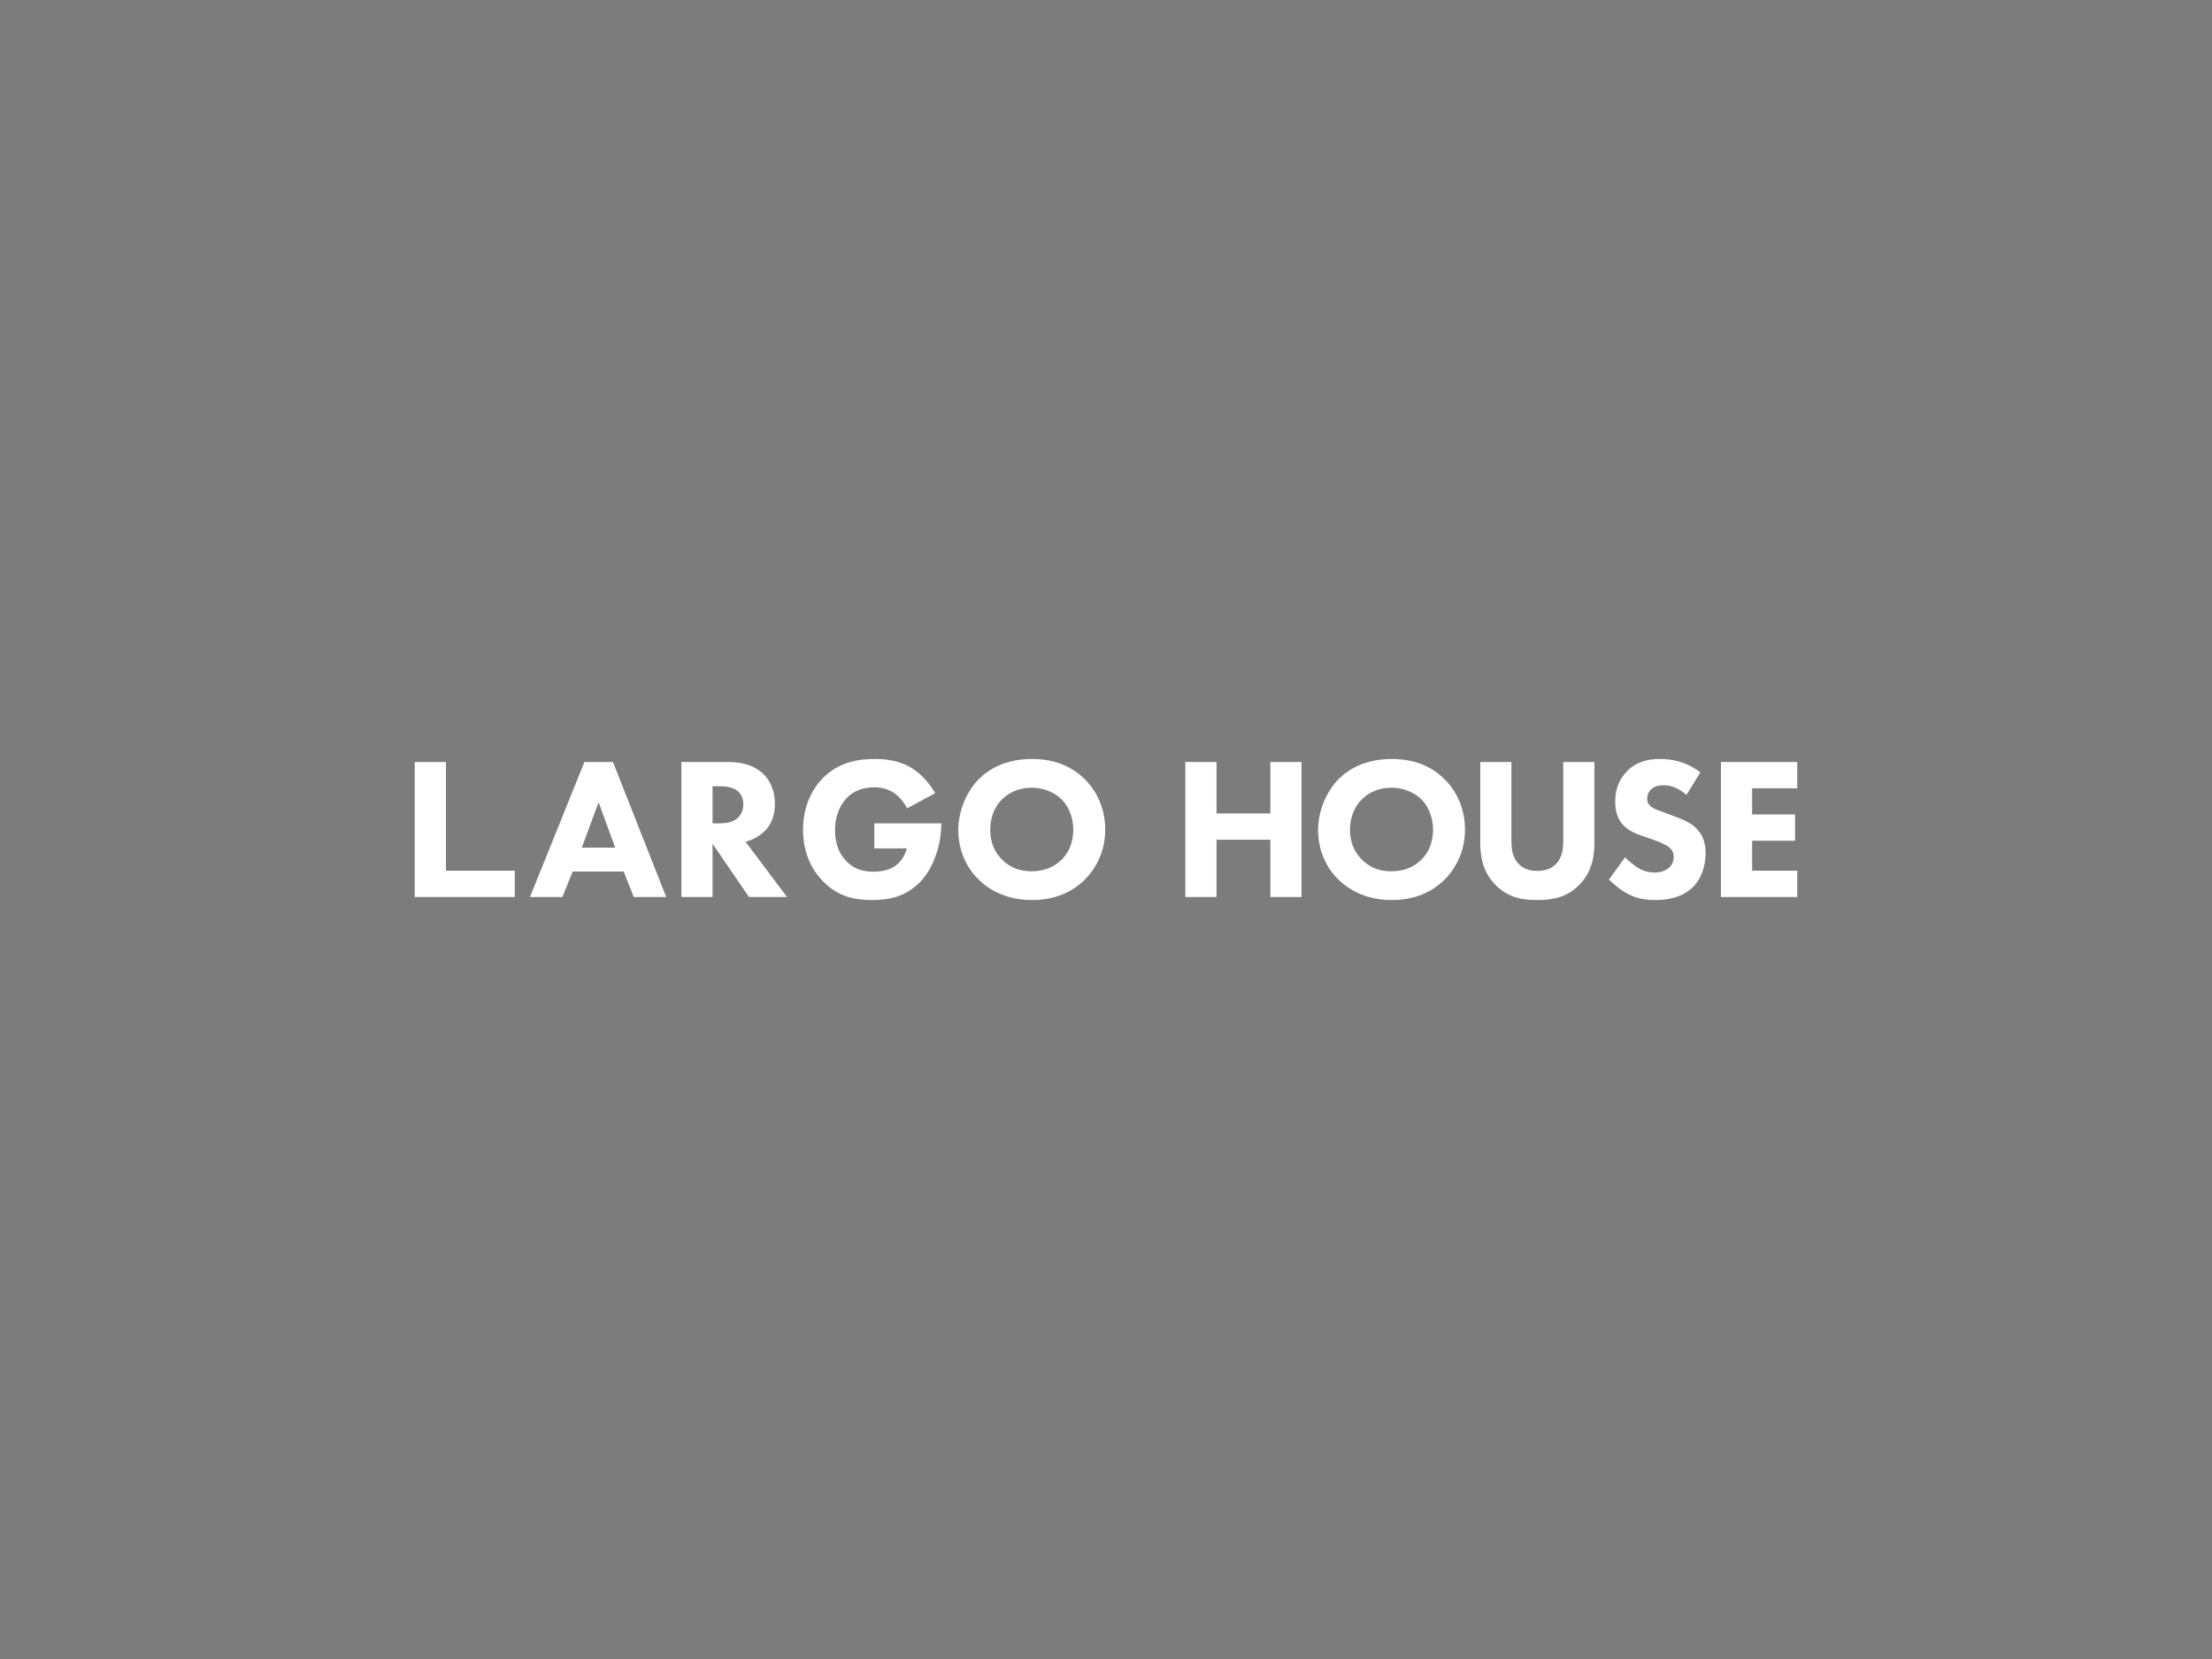 <?xml version="1.0" encoding="utf-8"?>
<!-- Generator: Adobe Illustrator 16.0.0, SVG Export Plug-In . SVG Version: 6.00 Build 0)  -->
<!DOCTYPE svg PUBLIC "-//W3C//DTD SVG 1.1//EN" "http://www.w3.org/Graphics/SVG/1.1/DTD/svg11.dtd">
<svg version="1.1" id="レイヤー_1" xmlns="http://www.w3.org/2000/svg" xmlns:xlink="http://www.w3.org/1999/xlink" x="0px"
	 y="0px" width="640px" height="480px" viewBox="0 0 640 480" enable-background="new 0 0 640 480" xml:space="preserve">
<g>
	<rect fill="#7D7C7D" width="640" height="480"/>
	<g>
		<polygon fill="#FFFFFF" points="351.974,235.344 367.553,235.344 367.553,220.468 376.572,220.468 376.572,259.531 
			367.553,259.531 367.553,242.957 351.974,242.957 351.974,259.531 342.954,259.531 342.954,220.468 351.974,220.468 		"/>
		<path fill="#FFFFFF" d="M417.78,225.27c3.689,3.572,6.091,8.727,6.091,14.76c0,5.212-1.874,10.541-6.091,14.641
			c-3.631,3.514-8.551,5.739-15.11,5.739c-7.32,0-12.299-2.928-15.227-5.739c-3.749-3.514-6.092-8.785-6.092-14.524
			c0-5.622,2.519-11.304,6.033-14.817c2.635-2.635,7.496-5.738,15.285-5.738C408.761,219.59,413.856,221.464,417.78,225.27
			 M394.062,231.244c-1.699,1.64-3.456,4.51-3.456,8.844c0,3.572,1.171,6.441,3.573,8.784c2.518,2.401,5.328,3.221,8.374,3.221
			c3.982,0,6.794-1.464,8.668-3.338c1.522-1.464,3.396-4.217,3.396-8.726c0-4.041-1.64-7.029-3.396-8.785
			c-1.933-1.874-5.036-3.338-8.609-3.338C399.215,227.906,396.17,229.135,394.062,231.244"/>
		<path fill="#FFFFFF" d="M461.316,243.602c0,3.748-0.469,8.375-4.334,12.357c-3.748,3.865-8.082,4.451-12.181,4.451
			c-4.101,0-8.434-0.586-12.183-4.451c-3.865-3.982-4.333-8.609-4.333-12.357v-23.135h9.019v22.9c0,1.698,0.117,4.568,2.05,6.559
			c1.581,1.699,3.748,2.051,5.447,2.051c1.697,0,3.864-0.352,5.446-2.051c1.933-1.99,2.05-4.86,2.05-6.559v-22.9h9.019V243.602z"/>
		<path fill="#FFFFFF" d="M487.938,230.014c-2.928-2.635-5.446-2.811-6.559-2.811c-1.23,0-2.753,0.176-3.807,1.347
			c-0.587,0.585-0.996,1.464-0.996,2.46c0,0.938,0.293,1.64,0.878,2.166c0.938,0.879,2.284,1.23,4.92,2.227l2.929,1.113
			c1.698,0.643,3.807,1.521,5.329,2.986c2.284,2.167,2.87,4.978,2.87,7.262c0,4.041-1.406,7.555-3.456,9.663
			c-3.455,3.632-8.491,3.982-11.069,3.982c-2.811,0-5.271-0.409-7.729-1.64c-1.991-0.995-4.276-2.811-5.74-4.275l4.686-6.441
			c0.996,0.996,2.577,2.342,3.631,2.986c1.523,0.938,3.104,1.405,4.919,1.405c1.172,0,2.812-0.233,4.101-1.347
			c0.761-0.644,1.405-1.698,1.405-3.162c0-1.289-0.526-2.108-1.348-2.811c-1.054-0.879-3.455-1.758-4.567-2.168l-3.221-1.113
			c-1.815-0.643-3.924-1.464-5.447-3.104c-2.05-2.167-2.342-4.919-2.342-6.793c0-3.456,1.054-6.384,3.396-8.785
			c2.753-2.811,6.031-3.572,9.663-3.572c2.694,0,7.028,0.468,11.597,3.865L487.938,230.014z"/>
		<polygon fill="#FFFFFF" points="520,228.082 506.94,228.082 506.94,235.637 519.355,235.637 519.355,243.25 506.94,243.25 
			506.94,251.917 520,251.917 520,259.531 497.921,259.531 497.921,220.468 520,220.468 		"/>
		<path fill="#FFFFFF" d="M180.454,252.152h-14.759l-2.986,7.379h-9.371l15.754-39.063h8.258l15.403,39.063h-9.37L180.454,252.152z
			 M177.994,245.241l-4.803-13.119l-4.86,13.119H177.994z"/>
		<path fill="#FFFFFF" d="M210.848,220.467c4.978,0,8.081,1.641,9.956,3.397c1.64,1.581,3.396,4.393,3.396,8.728
			c0,2.459-0.526,5.504-3.046,7.965c-1.347,1.287-3.279,2.459-5.446,2.986l12.006,15.988h-11.011l-10.541-15.403v15.403h-9.02
			v-39.064H210.848z M206.162,238.213h2.049c1.641,0,3.865-0.176,5.389-1.697c0.645-0.646,1.464-1.875,1.464-3.808
			c0-2.226-1.054-3.396-1.815-3.982c-1.464-1.112-3.807-1.229-4.979-1.229h-2.107V238.213z"/>
		<path fill="#FFFFFF" d="M252.953,238.213h19.385v0.41c0,4.744-1.697,11.947-6.031,16.457s-9.312,5.33-13.939,5.33
			c-4.686,0-9.721-0.762-14.289-5.447c-2.285-2.343-5.74-7.087-5.74-14.875c0-6.385,2.343-11.479,5.623-14.818
			c4.803-4.978,10.717-5.68,15.344-5.68c3.221,0,7.32,0.526,10.952,2.928c2.636,1.757,4.919,4.51,6.325,6.969l-8.141,4.393
			c-0.762-1.521-1.934-3.104-3.455-4.217c-1.758-1.287-3.749-1.874-5.975-1.874c-3.572,0-6.207,1.172-8.082,3.163
			c-2.166,2.284-3.338,5.622-3.338,9.254c0,4.45,1.64,7.32,3.279,8.96c2.283,2.343,4.92,3.046,7.906,3.046
			c3.865,0,5.915-1.348,6.794-2.109c0.292-0.234,2.05-1.756,2.812-4.626h-9.43V238.213z"/>
		<path fill="#FFFFFF" d="M313.684,225.27c3.69,3.572,6.091,8.727,6.091,14.76c0,5.212-1.874,10.541-6.091,14.641
			c-3.631,3.514-8.55,5.739-15.109,5.739c-7.32,0-12.299-2.928-15.228-5.739c-3.747-3.514-6.091-8.785-6.091-14.524
			c0-5.622,2.519-11.304,6.033-14.817c2.635-2.635,7.496-5.738,15.285-5.738C304.665,219.59,309.76,221.464,313.684,225.27
			 M289.965,231.244c-1.699,1.64-3.455,4.51-3.455,8.844c0,3.572,1.172,6.441,3.572,8.784c2.519,2.401,5.33,3.221,8.375,3.221
			c3.982,0,6.793-1.464,8.668-3.338c1.521-1.464,3.396-4.217,3.396-8.726c0-4.041-1.64-7.029-3.396-8.785
			c-1.933-1.874-5.037-3.338-8.609-3.338C295.119,227.906,292.073,229.135,289.965,231.244"/>
		<polygon fill="#FFFFFF" points="141.143,251.917 136.825,251.917 129.019,251.917 129.019,220.467 120,220.467 120,259.531 
			136.825,259.531 141.143,259.531 148.948,259.531 148.948,251.917 		"/>
	</g>
</g>
</svg>
